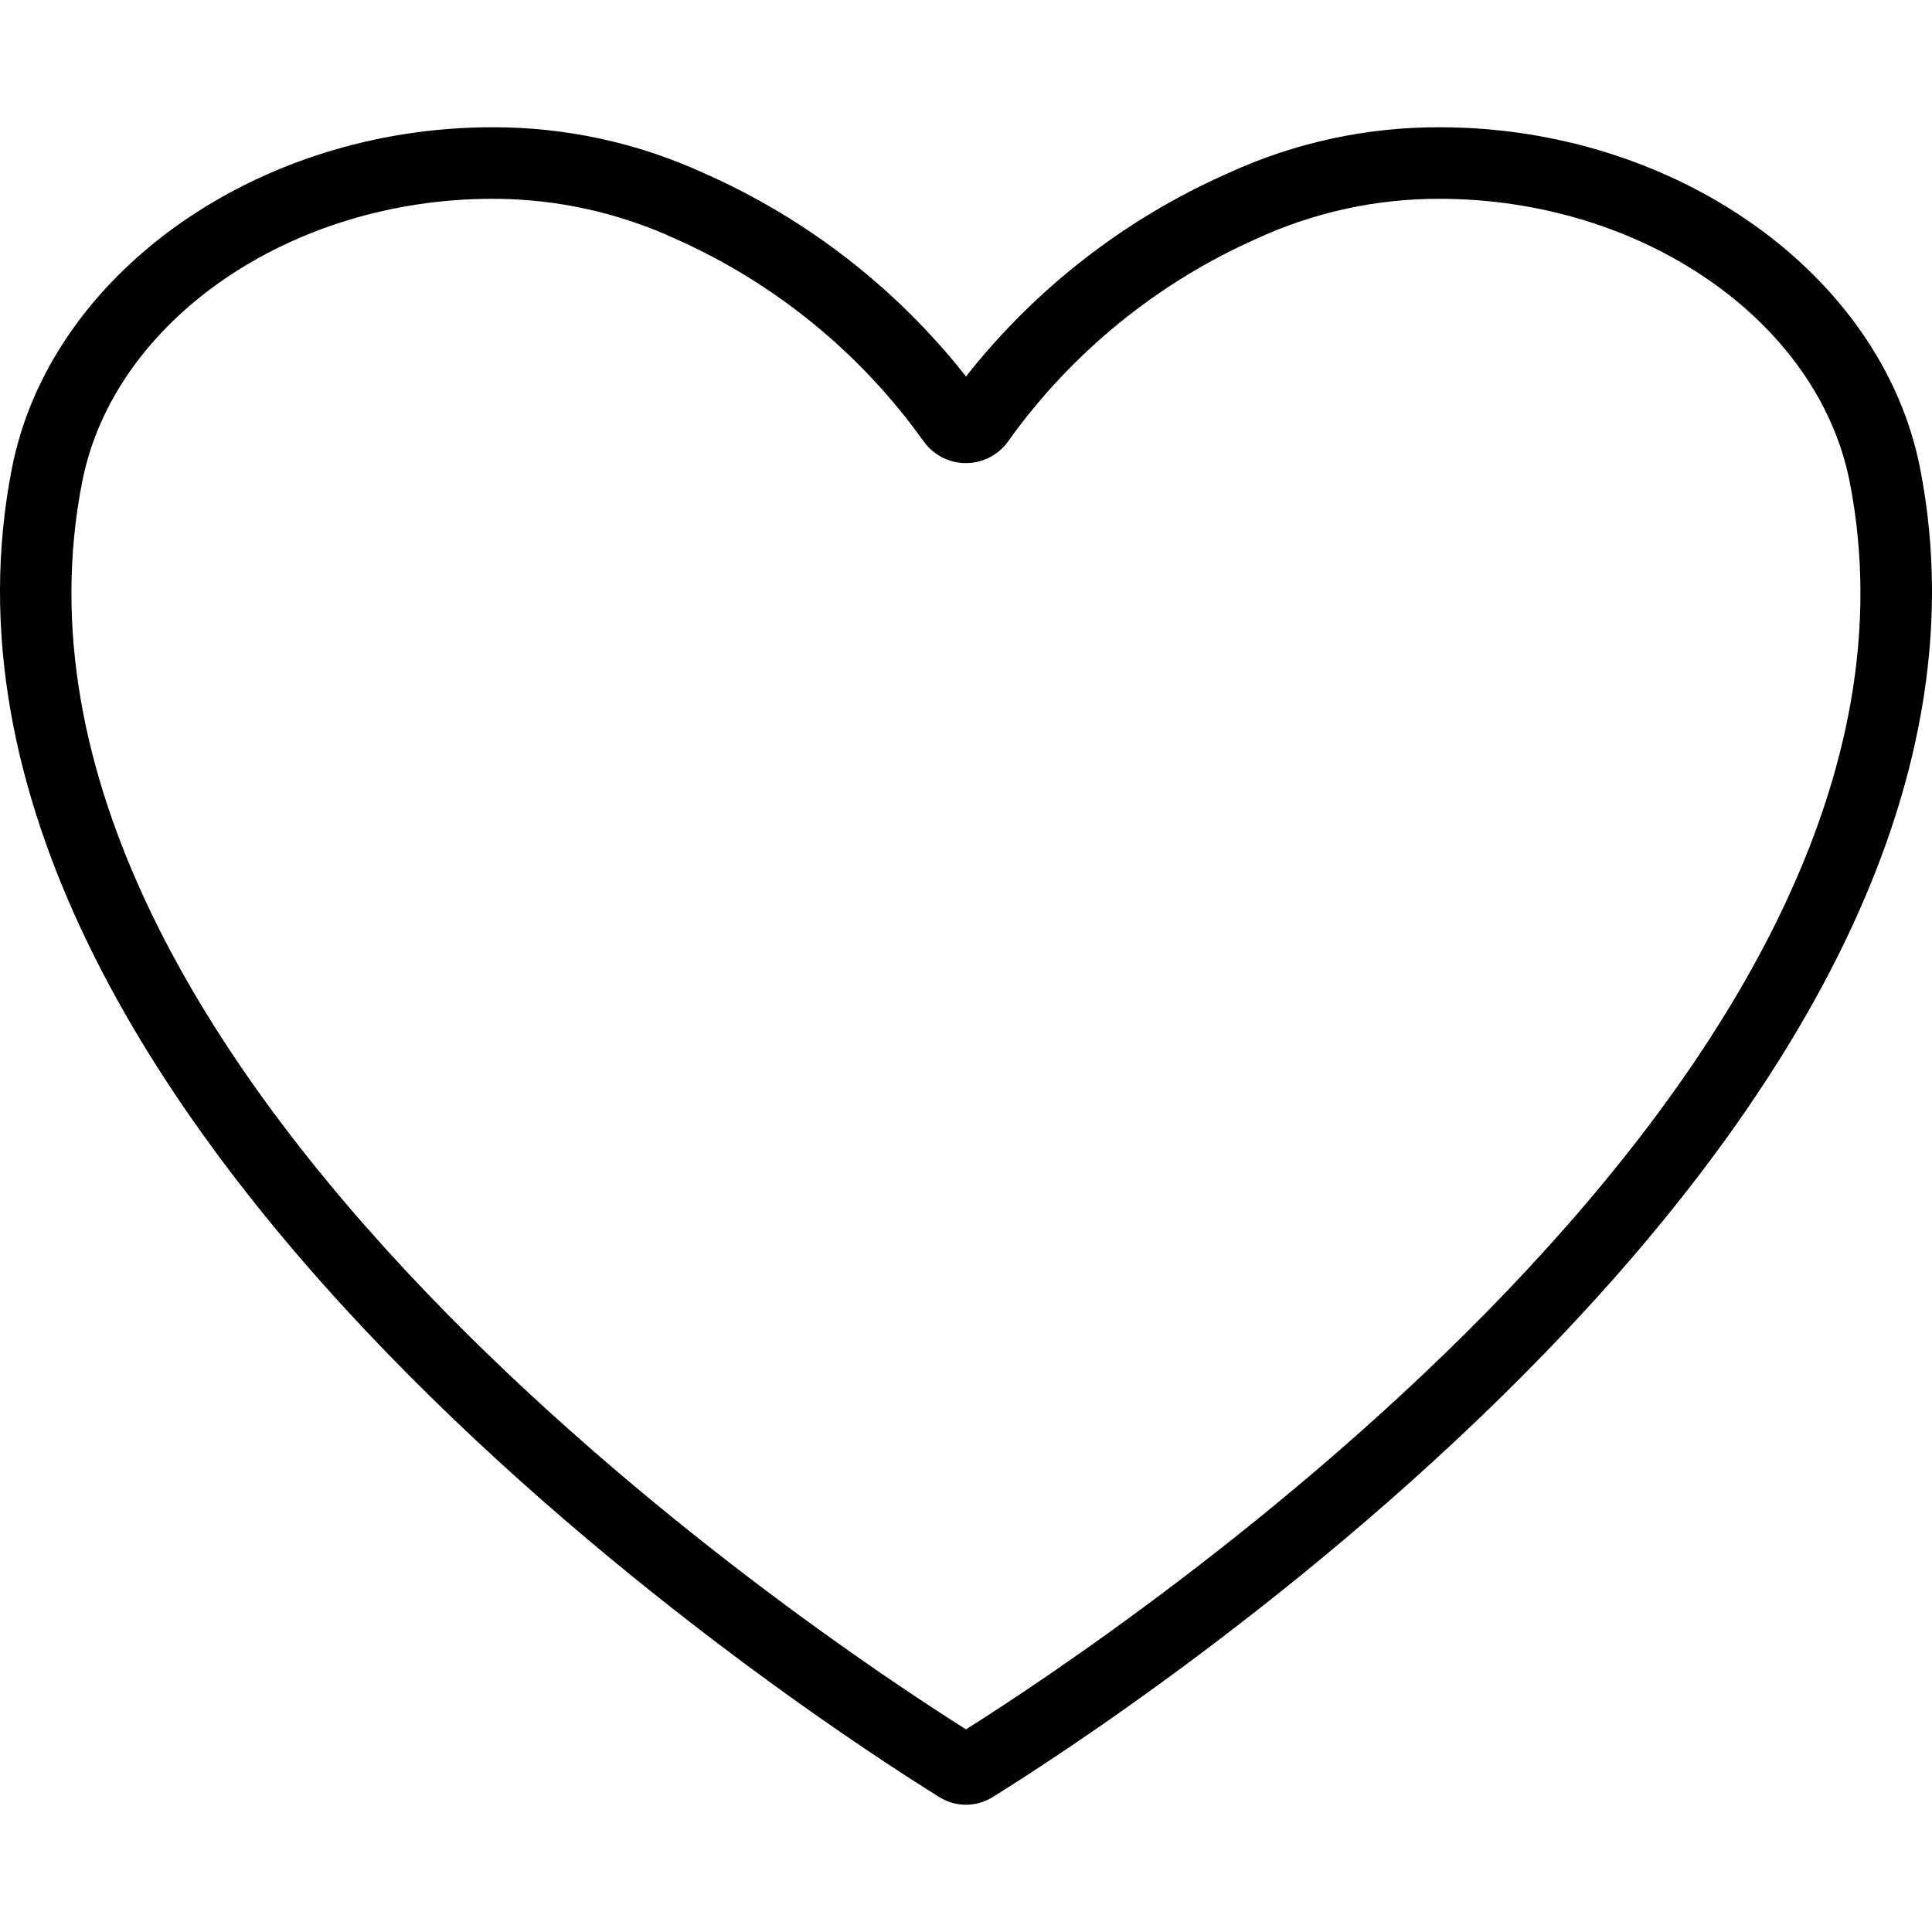 <?xml version="1.0" encoding="UTF-8"?> <svg xmlns="http://www.w3.org/2000/svg" xmlns:xlink="http://www.w3.org/1999/xlink" version="1.1" id="Capa_1" x="0px" y="0px" viewBox="0 0 431.996 431.996" style="enable-background:new 0 0 431.996 431.996;" xml:space="preserve"><g><g id="Love_1_"><path d="M215.998,403.542c-2.088-0.002-4.135-0.583-5.912-1.68C185.83,386.846-26.01,251.006,2.662,104.71 c8.536-43.472,54.704-76.256,107.432-76.256c16.366-0.04,32.545,3.479,47.416,10.312c22.912,10.136,42.992,25.729,58.488,45.416 c15.565-19.762,35.745-35.399,58.768-45.536c14.79-6.766,30.872-10.243,47.136-10.192c52.728,0,98.912,32.8,107.432,76.256 c28.672,146.304-183.2,282.136-207.408,297.136C220.145,402.95,218.093,403.537,215.998,403.542L215.998,403.542z M110.094,44.454 c-45.216,0-84.656,27.2-91.728,63.328C-7.466,239.566,183.51,366.214,215.998,386.686c32.44-20.44,223.464-147.104,197.6-278.904 c-7.072-36.104-46.512-63.328-91.728-63.328c-14.065-0.035-27.97,2.987-40.752,8.856c-22.246,9.842-41.448,25.467-55.608,45.248 c-3.66,5.269-10.898,6.573-16.167,2.913c-1.137-0.79-2.123-1.776-2.913-2.913c-14.096-19.708-33.203-35.291-55.344-45.136 C138.235,47.493,124.247,44.433,110.094,44.454L110.094,44.454z"></path></g></g></svg> 